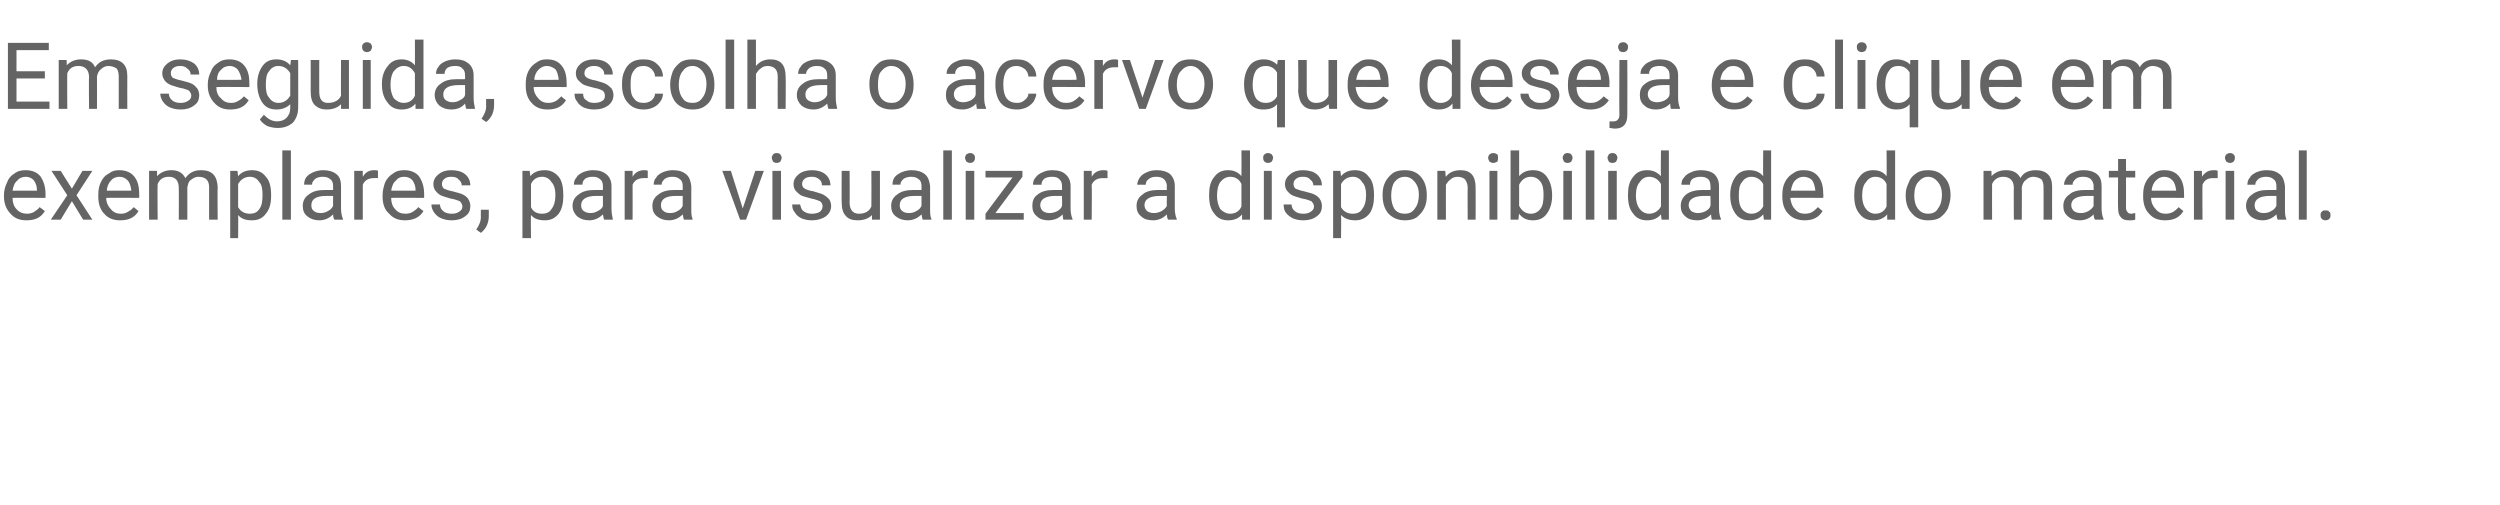 <?xml version="1.0" standalone="no"?><!DOCTYPE svg PUBLIC "-//W3C//DTD SVG 1.1//EN" "http://www.w3.org/Graphics/SVG/1.1/DTD/svg11.dtd"><svg xmlns="http://www.w3.org/2000/svg" version="1.1" width="379px" height="76.5px" viewBox="0 -6 379 76.5" style="top:-6px"><desc>Em seguida, escolha o acervo que deseja e clique em exemplares, para visualizar a disponibilidade do material</desc><defs/><g id="Polygon29406"><path d="m6.8 26c-.6 1-1.5 1.4-2.8 1.4c-1 0-1.8-.3-2.4-1c-.6-.6-1-1.5-1-2.6c0 0 0-.2 0-.2c0-.8.2-1.4.5-2c.2-.6.6-1 1.1-1.3c.5-.4 1.1-.5 1.7-.5c.9 0 1.7.3 2.2.9c.5.7.8 1.6.8 2.7c.01.04 0 .6 0 .6c0 0-5-.04-5 0c0 .7.2 1.3.6 1.7c.4.5 1 .7 1.6.7c.4 0 .8-.1 1.1-.3c.3-.2.6-.4.8-.7c.04.01.8.6.8.6c0 0 .02.01 0 0zm-2.9-5.2c-.5 0-1 .2-1.3.6c-.4.3-.6.9-.7 1.5c.04.02 3.7 0 3.7 0c0 0 .05-.07 0-.1c0-.6-.2-1.1-.5-1.5c-.3-.3-.7-.5-1.2-.5zm7 1.8l1.6-2.7l1.5 0l-2.4 3.7l2.4 3.7l-1.4 0l-1.7-2.8l-1.7 2.8l-1.5 0l2.5-3.7l-2.4-3.7l1.4 0l1.7 2.7zm10.1 3.4c-.6 1-1.5 1.4-2.8 1.4c-1 0-1.8-.3-2.4-1c-.6-.6-.9-1.5-.9-2.6c0 0 0-.2 0-.2c0-.8.1-1.4.4-2c.3-.6.6-1 1.2-1.3c.5-.4 1-.5 1.6-.5c.9 0 1.7.3 2.2.9c.6.7.8 1.6.8 2.7c.03.04 0 .6 0 .6c0 0-4.98-.04-5 0c0 .7.3 1.3.7 1.7c.4.5.9.7 1.5.7c.5 0 .8-.1 1.1-.3c.4-.2.6-.4.9-.7c-.04.01.7.6.7.6c0 0 .03.01 0 0zm-2.9-5.2c-.5 0-1 .2-1.3.6c-.3.3-.6.9-.6 1.5c-.04.02 3.7 0 3.7 0c0 0-.03-.07 0-.1c-.1-.6-.2-1.1-.6-1.5c-.3-.3-.7-.5-1.2-.5zm5.7-.9c0 0 .02.82 0 .8c.6-.6 1.3-.9 2.2-.9c1 0 1.7.4 2.1 1.2c.3-.4.6-.7 1-.9c.4-.2.8-.3 1.4-.3c1.6 0 2.4.8 2.5 2.5c-.04.04 0 5 0 5l-1.3 0c0 0-.01-4.88 0-4.9c0-.5-.1-.9-.4-1.2c-.2-.2-.6-.4-1.2-.4c-.5 0-.8.2-1.2.5c-.3.2-.4.6-.5 1.1c0-.01 0 4.9 0 4.9l-1.3 0c0 0 .03-4.85 0-4.8c0-1.1-.5-1.7-1.5-1.7c-.9 0-1.4.4-1.7 1.1c-.05 0 0 5.4 0 5.4l-1.3 0l0-7.4l1.2 0zm17.3 3.8c0 1.1-.2 2-.8 2.7c-.5.7-1.2 1-2.1 1c-.9 0-1.6-.2-2.1-.8c.03-.02 0 3.5 0 3.5l-1.2 0l0-10.2l1.1 0c0 0 .08.82.1.8c.5-.6 1.2-.9 2.1-.9c.9 0 1.6.3 2.1 1c.6.6.8 1.6.8 2.8c0 0 0 .1 0 .1zm-1.3-.2c0-.8-.1-1.5-.5-1.9c-.3-.5-.8-.8-1.4-.8c-.8 0-1.4.4-1.8 1.1c0 0 0 3.5 0 3.5c.4.7 1 1 1.8 1c.6 0 1.1-.2 1.4-.7c.4-.5.5-1.2.5-2.2zm4.3 3.8l-1.3 0l0-10.5l1.3 0l0 10.5zm6.6 0c-.1-.1-.2-.4-.2-.8c-.6.6-1.3.9-2.1.9c-.7 0-1.3-.2-1.8-.6c-.5-.4-.7-.9-.7-1.6c0-.7.3-1.3.9-1.7c.6-.5 1.4-.7 2.5-.7c-.05.02 1.2 0 1.2 0c0 0-.02-.57 0-.6c0-.4-.1-.8-.4-1c-.3-.3-.7-.4-1.2-.4c-.4 0-.8.1-1.1.3c-.3.3-.5.5-.5.9c0 0-1.2 0-1.2 0c0-.4.1-.8.3-1.1c.3-.4.7-.6 1.1-.8c.5-.2 1-.3 1.5-.3c.8 0 1.5.2 2 .6c.5.4.7 1 .7 1.8c0 0 0 3.4 0 3.4c0 .6.1 1.2.3 1.6c.01-.01 0 .1 0 .1c0 0-1.32 0-1.3 0zm-2.1-1c.4 0 .8-.1 1.1-.3c.4-.2.6-.4.8-.8c-.02.03 0-1.5 0-1.5c0 0-1.01.01-1 0c-1.6 0-2.3.5-2.3 1.4c0 .4.1.7.4.9c.2.2.6.3 1 .3zm8.7-5.3c-.2 0-.4 0-.6 0c-.8 0-1.4.3-1.7 1c0 .05 0 5.3 0 5.3l-1.3 0l0-7.4l1.3 0c0 0-.02.86 0 .9c.4-.7 1-1 1.7-1c.3 0 .5 0 .6.1c0 0 0 1.1 0 1.1zm6.9 5c-.6 1-1.6 1.4-2.8 1.4c-1 0-1.8-.3-2.4-1c-.7-.6-1-1.5-1-2.6c0 0 0-.2 0-.2c0-.8.2-1.4.4-2c.3-.6.7-1 1.2-1.3c.5-.4 1.1-.5 1.7-.5c.9 0 1.7.3 2.2.9c.5.7.8 1.6.8 2.7c-.01.04 0 .6 0 .6c0 0-5.02-.04-5 0c0 .7.2 1.3.6 1.7c.4.5.9.7 1.6.7c.4 0 .8-.1 1.1-.3c.3-.2.6-.4.8-.7c.02.01.8.6.8.6c0 0 0 .01 0 0zm-2.9-5.2c-.6 0-1 .2-1.3.6c-.4.3-.6.9-.7 1.5c.02.02 3.7 0 3.7 0c0 0 .03-.07 0-.1c0-.6-.2-1.1-.5-1.5c-.3-.3-.7-.5-1.2-.5zm8.8 4.5c0-.3-.2-.6-.4-.8c-.3-.1-.7-.3-1.4-.4c-.6-.2-1.1-.3-1.5-.5c-.4-.2-.6-.5-.8-.7c-.2-.3-.3-.6-.3-1c0-.6.3-1.1.8-1.5c.5-.4 1.1-.6 1.9-.6c.9 0 1.6.2 2.1.6c.5.4.8 1 .8 1.7c0 0-1.3 0-1.3 0c0-.4-.2-.7-.5-.9c-.2-.3-.6-.4-1.1-.4c-.4 0-.8.1-1 .3c-.3.2-.4.5-.4.8c0 .3.1.5.3.7c.3.1.7.3 1.3.4c.7.2 1.2.3 1.6.5c.4.2.7.5.8.7c.2.3.3.7.3 1c0 .7-.2 1.2-.8 1.6c-.5.4-1.2.6-2 .6c-.6 0-1.1-.1-1.6-.3c-.5-.2-.8-.5-1.1-.9c-.2-.3-.4-.7-.4-1.2c0 0 1.3 0 1.3 0c0 .4.2.8.5 1c.3.3.8.4 1.3.4c.5 0 .8-.1 1.1-.3c.3-.2.5-.4.5-.8zm2.8 4c0 0-.7-.5-.7-.5c.4-.6.7-1.2.7-1.9c-.02.04 0-1.1 0-1.1l1.2 0c0 0 .02.99 0 1c0 .5-.1.9-.3 1.4c-.2.4-.5.8-.9 1.1zm12.5-5.6c0 1.1-.2 2-.7 2.7c-.6.7-1.2 1-2.1 1c-.9 0-1.6-.2-2.1-.8c-.05-.02 0 3.5 0 3.5l-1.3 0l0-10.2l1.1 0c0 0 .1.82.1.8c.5-.6 1.2-.9 2.2-.9c.8 0 1.5.3 2.1 1c.5.6.7 1.6.7 2.8c0 0 0 .1 0 .1zm-1.2-.2c0-.8-.2-1.5-.6-1.9c-.3-.5-.8-.8-1.4-.8c-.8 0-1.4.4-1.7 1.1c0 0 0 3.5 0 3.5c.3.7.9 1 1.7 1c.6 0 1.1-.2 1.4-.7c.4-.5.6-1.2.6-2.2zm7.4 3.8c-.1-.1-.1-.4-.2-.8c-.6.6-1.3.9-2.1.9c-.7 0-1.3-.2-1.8-.6c-.4-.4-.7-.9-.7-1.6c0-.7.3-1.3.9-1.7c.6-.5 1.4-.7 2.5-.7c-.02.02 1.2 0 1.2 0c0 0 .01-.57 0-.6c0-.4-.1-.8-.4-1c-.3-.3-.6-.4-1.2-.4c-.4 0-.8.1-1.1.3c-.3.3-.4.5-.4.9c0 0-1.3 0-1.3 0c0-.4.1-.8.4-1.1c.2-.4.6-.6 1-.8c.5-.2 1-.3 1.5-.3c.9 0 1.5.2 2 .6c.5.4.8 1 .8 1.8c0 0 0 3.4 0 3.4c0 .6.1 1.2.2 1.6c.03-.01 0 .1 0 .1c0 0-1.29 0-1.3 0zm-2.1-1c.4 0 .8-.1 1.1-.3c.4-.2.7-.4.8-.8c.01.03 0-1.5 0-1.5c0 0-.98.01-1 0c-1.5 0-2.3.5-2.3 1.4c0 .4.1.7.4.9c.3.2.6.3 1 .3zm8.7-5.3c-.2 0-.4 0-.6 0c-.8 0-1.4.3-1.7 1c.02.05 0 5.3 0 5.3l-1.2 0l0-7.4l1.2 0c0 0 .01.86 0 .9c.4-.7 1-1 1.8-1c.2 0 .4 0 .5.1c0 0 0 1.1 0 1.1zm5.5 6.3c-.1-.1-.1-.4-.2-.8c-.6.6-1.3.9-2.1.9c-.7 0-1.3-.2-1.8-.6c-.5-.4-.7-.9-.7-1.6c0-.7.3-1.3.9-1.7c.6-.5 1.4-.7 2.5-.7c-.04.02 1.2 0 1.2 0c0 0-.01-.57 0-.6c0-.4-.1-.8-.4-1c-.3-.3-.7-.4-1.2-.4c-.4 0-.8.1-1.1.3c-.3.3-.5.5-.5.9c0 0-1.2 0-1.2 0c0-.4.1-.8.4-1.1c.2-.4.6-.6 1-.8c.5-.2 1-.3 1.5-.3c.9 0 1.5.2 2 .6c.5.4.7 1 .8 1.8c0 0 0 3.4 0 3.4c0 .6 0 1.2.2 1.6c.01-.01 0 .1 0 .1c0 0-1.31 0-1.3 0zm-2.1-1c.4 0 .8-.1 1.1-.3c.4-.2.6-.4.8-.8c-.01.03 0-1.5 0-1.5c0 0-1 .01-1 0c-1.6 0-2.3.5-2.3 1.4c0 .4.1.7.4.9c.2.2.6.3 1 .3zm11-.7l1.9-5.7l1.3 0l-2.7 7.4l-.9 0l-2.7-7.4l1.3 0l1.8 5.7zm5.8 1.7l-1.3 0l0-7.4l1.3 0l0 7.4zm-1.4-9.4c0-.2.1-.3.2-.5c.1-.1.3-.2.5-.2c.3 0 .5.1.6.2c.1.2.2.3.2.5c0 .2-.1.4-.2.6c-.1.1-.3.2-.6.2c-.2 0-.4-.1-.5-.2c-.1-.2-.2-.4-.2-.6zm7.7 7.4c0-.3-.1-.6-.4-.8c-.3-.1-.7-.3-1.3-.4c-.7-.2-1.2-.3-1.6-.5c-.3-.2-.6-.5-.8-.7c-.2-.3-.3-.6-.3-1c0-.6.3-1.1.8-1.5c.5-.4 1.2-.6 2-.6c.8 0 1.5.2 2 .6c.5.4.8 1 .8 1.7c0 0-1.3 0-1.3 0c0-.4-.1-.7-.4-.9c-.3-.3-.7-.4-1.1-.4c-.5 0-.9.1-1.1.3c-.3.2-.4.5-.4.8c0 .3.1.5.4.7c.2.1.6.3 1.3.4c.6.2 1.1.3 1.5.5c.4.2.7.5.9.7c.2.3.3.7.3 1c0 .7-.3 1.2-.8 1.6c-.6.4-1.3.6-2.1.6c-.6 0-1.1-.1-1.6-.3c-.4-.2-.8-.5-1-.9c-.3-.3-.4-.7-.4-1.2c0 0 1.2 0 1.2 0c.1.4.2.8.5 1c.4.3.8.4 1.3.4c.5 0 .9-.1 1.2-.3c.2-.2.4-.4.4-.8zm7.5 1.3c-.5.5-1.2.8-2.2.8c-.8 0-1.4-.2-1.8-.7c-.4-.4-.6-1.1-.6-2c-.03.02 0-4.8 0-4.8l1.2 0c0 0 .04 4.78 0 4.8c0 1.1.5 1.7 1.4 1.7c1 0 1.6-.4 1.9-1.1c.03-.02 0-5.4 0-5.4l1.3 0l0 7.4l-1.2 0c0 0-.03-.73 0-.7zm7.7.7c-.1-.1-.1-.4-.2-.8c-.6.6-1.3.9-2.1.9c-.7 0-1.3-.2-1.8-.6c-.5-.4-.7-.9-.7-1.6c0-.7.3-1.3.9-1.7c.6-.5 1.4-.7 2.5-.7c-.04.02 1.2 0 1.2 0c0 0-.01-.57 0-.6c0-.4-.1-.8-.4-1c-.3-.3-.7-.4-1.2-.4c-.4 0-.8.1-1.1.3c-.3.3-.5.5-.5.9c0 0-1.2 0-1.2 0c0-.4.1-.8.3-1.1c.3-.4.7-.6 1.1-.8c.5-.2 1-.3 1.5-.3c.8 0 1.5.2 2 .6c.5.4.7 1 .8 1.8c0 0 0 3.4 0 3.4c0 .6 0 1.2.2 1.6c.01-.01 0 .1 0 .1c0 0-1.32 0-1.3 0zm-2.1-1c.4 0 .8-.1 1.1-.3c.4-.2.6-.4.8-.8c-.01.03 0-1.5 0-1.5c0 0-1.01.01-1 0c-1.6 0-2.3.5-2.3 1.4c0 .4.1.7.4.9c.2.2.6.3 1 .3zm6.5 1l-1.3 0l0-10.5l1.3 0l0 10.5zm3.4 0l-1.3 0l0-7.4l1.3 0l0 7.4zm-1.4-9.4c0-.2.1-.3.2-.5c.2-.1.3-.2.6-.2c.2 0 .4.1.5.2c.2.2.2.3.2.5c0 .2 0 .4-.2.6c-.1.1-.3.2-.5.2c-.3 0-.4-.1-.6-.2c-.1-.2-.2-.4-.2-.6zm4.6 8.4l4.3 0l0 1l-5.8 0l0-.9l4.1-5.5l-4.1 0l0-1l5.6 0l0 .9l-4.1 5.5zm10.3 1c0-.1-.1-.4-.1-.8c-.6.6-1.3.9-2.2.9c-.7 0-1.3-.2-1.7-.6c-.5-.4-.7-.9-.7-1.6c0-.7.2-1.3.8-1.7c.6-.5 1.4-.7 2.5-.7c0 .02 1.2 0 1.2 0c0 0 .03-.57 0-.6c0-.4-.1-.8-.4-1c-.2-.3-.6-.4-1.1-.4c-.5 0-.9.1-1.2.3c-.3.3-.4.5-.4.9c0 0-1.3 0-1.3 0c0-.4.1-.8.4-1.1c.3-.4.6-.6 1.1-.8c.4-.2.9-.3 1.4-.3c.9 0 1.6.2 2 .6c.5.4.8 1 .8 1.8c0 0 0 3.4 0 3.4c0 .6.1 1.2.3 1.6c-.04-.01 0 .1 0 .1c0 0-1.37 0-1.4 0zm-2.1-1c.4 0 .8-.1 1.2-.3c.3-.2.6-.4.7-.8c.03.03 0-1.5 0-1.5c0 0-.96.01-1 0c-1.5 0-2.3.5-2.3 1.4c0 .4.2.7.4.9c.3.2.6.3 1 .3zm8.8-5.3c-.2 0-.4 0-.7 0c-.8 0-1.4.3-1.7 1c.05.05 0 5.3 0 5.3l-1.2 0l0-7.4l1.2 0c0 0 .03.86 0 .9c.4-.7 1-1 1.8-1c.2 0 .4 0 .6.1c0 0 0 1.1 0 1.1zm9.2 6.3c-.1-.1-.2-.4-.2-.8c-.6.6-1.3.9-2.1.9c-.8 0-1.4-.2-1.8-.6c-.5-.4-.7-.9-.7-1.6c0-.7.3-1.3.9-1.7c.5-.5 1.4-.7 2.4-.7c.02.02 1.3 0 1.3 0c0 0-.05-.57 0-.6c0-.4-.2-.8-.4-1c-.3-.3-.7-.4-1.2-.4c-.5 0-.8.1-1.1.3c-.4.3-.5.5-.5.9c0 0-1.3 0-1.3 0c0-.4.2-.8.4-1.1c.3-.4.6-.6 1.1-.8c.4-.2.9-.3 1.5-.3c.8 0 1.5.2 2 .6c.4.4.7 1 .7 1.8c0 0 0 3.4 0 3.4c0 .6.1 1.2.3 1.6c-.02-.01 0 .1 0 .1c0 0-1.35 0-1.3 0zm-2.1-1c.3 0 .7-.1 1.1-.3c.3-.2.6-.4.8-.8c-.05.03 0-1.5 0-1.5c0 0-1.04.01-1 0c-1.6 0-2.4.5-2.4 1.4c0 .4.2.7.4.9c.3.2.6.3 1.1.3zm8.3-2.8c0-1.1.2-2 .8-2.7c.5-.7 1.2-1 2.1-1c.8 0 1.5.3 2 .9c.03-.04 0-3.9 0-3.9l1.3 0l0 10.5l-1.2 0c0 0-.02-.79 0-.8c-.5.6-1.2.9-2.1.9c-.9 0-1.6-.3-2.1-1c-.6-.7-.8-1.6-.8-2.8c0 0 0-.1 0-.1zm1.2.2c0 .8.2 1.5.5 2c.4.4.9.7 1.5.7c.8 0 1.4-.4 1.7-1.1c0 0 0-3.4 0-3.4c-.3-.7-.9-1.1-1.7-1.1c-.6 0-1.1.3-1.5.8c-.3.4-.5 1.1-.5 2.1zm8.3 3.6l-1.2 0l0-7.4l1.2 0l0 7.4zm-1.3-9.4c0-.2 0-.3.2-.5c.1-.1.3-.2.5-.2c.3 0 .4.1.6.2c.1.2.2.3.2.5c0 .2-.1.4-.2.6c-.2.1-.3.2-.6.2c-.2 0-.4-.1-.5-.2c-.2-.2-.2-.4-.2-.6zm7.7 7.4c0-.3-.2-.6-.4-.8c-.3-.1-.7-.3-1.4-.4c-.6-.2-1.1-.3-1.5-.5c-.4-.2-.6-.5-.8-.7c-.2-.3-.3-.6-.3-1c0-.6.3-1.1.8-1.5c.5-.4 1.1-.6 1.9-.6c.9 0 1.6.2 2.1.6c.5.4.8 1 .8 1.7c0 0-1.3 0-1.3 0c0-.4-.2-.7-.5-.9c-.2-.3-.6-.4-1.1-.4c-.4 0-.8.1-1 .3c-.3.2-.4.5-.4.8c0 .3.1.5.3.7c.3.1.7.3 1.3.4c.7.2 1.2.3 1.6.5c.4.2.7.5.8.7c.2.3.3.7.3 1c0 .7-.2 1.2-.8 1.6c-.5.4-1.2.6-2 .6c-.6 0-1.1-.1-1.6-.3c-.4-.2-.8-.5-1.1-.9c-.2-.3-.3-.7-.3-1.2c0 0 1.2 0 1.2 0c0 .4.2.8.5 1c.3.3.8.4 1.3.4c.5 0 .8-.1 1.1-.3c.3-.2.5-.4.5-.8zm9.1-1.6c0 1.1-.2 2-.7 2.7c-.6.7-1.3 1-2.1 1c-.9 0-1.6-.2-2.2-.8c.04-.02 0 3.5 0 3.5l-1.2 0l0-10.2l1.1 0c0 0 .09.82.1.8c.5-.6 1.2-.9 2.1-.9c.9 0 1.6.3 2.1 1c.6.6.8 1.6.8 2.8c0 0 0 .1 0 .1zm-1.2-.2c0-.8-.2-1.5-.6-1.9c-.3-.5-.8-.8-1.4-.8c-.8 0-1.4.4-1.8 1.1c0 0 0 3.5 0 3.5c.4.7 1 1 1.8 1c.6 0 1.1-.2 1.4-.7c.4-.5.6-1.2.6-2.2zm2.5 0c0-.7.1-1.3.4-1.9c.3-.6.7-1 1.2-1.4c.5-.3 1.1-.4 1.8-.4c1 0 1.8.3 2.4 1c.6.7.9 1.6.9 2.8c0 0 0 .1 0 .1c0 .7-.1 1.3-.4 1.9c-.3.6-.7 1-1.2 1.4c-.5.3-1.1.4-1.7.4c-1 0-1.8-.3-2.5-1c-.6-.7-.9-1.6-.9-2.8c0 0 0-.1 0-.1zm1.3.2c0 .8.2 1.5.5 2c.4.5.9.7 1.6.7c.6 0 1.1-.2 1.5-.8c.4-.5.6-1.2.6-2.1c0-.8-.2-1.4-.6-1.9c-.4-.5-.9-.8-1.5-.8c-.7 0-1.2.3-1.6.8c-.3.4-.5 1.2-.5 2.1zm8.2-3.8c0 0 .05.93.1.9c.5-.7 1.3-1 2.2-1c1.5 0 2.3.8 2.3 2.6c.03.01 0 4.9 0 4.9l-1.2 0c0 0-.03-4.89 0-4.9c0-.5-.2-.9-.4-1.2c-.2-.2-.6-.4-1.1-.4c-.4 0-.8.1-1.1.4c-.3.2-.5.5-.7.8c-.02.03 0 5.3 0 5.3l-1.3 0l0-7.4l1.2 0zm7.9 7.4l-1.2 0l0-7.4l1.2 0l0 7.4zm-1.4-9.4c0-.2.1-.3.2-.5c.2-.1.3-.2.6-.2c.2 0 .4.1.6.2c.1.2.1.3.1.5c0 .2 0 .4-.1.6c-.2.1-.4.2-.6.2c-.3 0-.4-.1-.6-.2c-.1-.2-.2-.4-.2-.6zm9.7 5.8c0 1.1-.3 2-.8 2.7c-.5.7-1.2 1-2.1 1c-.9 0-1.6-.3-2.1-1c-.04.05-.1.9-.1.9l-1.2 0l0-10.5l1.3 0c0 0 0 3.92 0 3.9c.5-.6 1.2-.9 2.1-.9c.9 0 1.6.3 2.1 1c.5.7.8 1.6.8 2.8c0 0 0 .1 0 .1zm-1.3-.2c0-.8-.1-1.5-.5-2c-.3-.4-.8-.7-1.4-.7c-.8 0-1.4.4-1.8 1.2c0 0 0 3.2 0 3.2c.4.8 1 1.2 1.8 1.2c.6 0 1.1-.3 1.4-.7c.4-.5.5-1.2.5-2.2zm4.3 3.8l-1.3 0l0-7.4l1.3 0l0 7.4zm-1.4-9.4c0-.2.1-.3.2-.5c.1-.1.3-.2.5-.2c.3 0 .5.1.6.2c.1.2.2.3.2.5c0 .2-.1.4-.2.6c-.1.1-.3.2-.6.2c-.2 0-.4-.1-.5-.2c-.1-.2-.2-.4-.2-.6zm4.8 9.4l-1.3 0l0-10.5l1.3 0l0 10.5zm3.4 0l-1.3 0l0-7.4l1.3 0l0 7.4zm-1.4-9.4c0-.2.1-.3.2-.5c.1-.1.3-.2.5-.2c.3 0 .5.1.6.2c.1.2.2.3.2.5c0 .2-.1.4-.2.6c-.1.1-.3.2-.6.2c-.2 0-.4-.1-.5-.2c-.1-.2-.2-.4-.2-.6zm3.1 5.6c0-1.1.2-2 .8-2.7c.5-.7 1.2-1 2.1-1c.9 0 1.5.3 2.1.9c-.05-.04 0-3.9 0-3.9l1.2 0l0 10.5l-1.1 0c0 0-.11-.79-.1-.8c-.5.6-1.2.9-2.1.9c-.9 0-1.6-.3-2.1-1c-.6-.7-.8-1.6-.8-2.8c0 0 0-.1 0-.1zm1.2.2c0 .8.2 1.5.6 2c.3.4.8.7 1.4.7c.8 0 1.4-.4 1.8-1.1c0 0 0-3.4 0-3.4c-.4-.7-1-1.1-1.8-1.1c-.6 0-1.1.3-1.4.8c-.4.4-.6 1.1-.6 2.1zm11.5 3.6c0-.1-.1-.4-.1-.8c-.6.6-1.3.9-2.1.9c-.8 0-1.4-.2-1.8-.6c-.5-.4-.7-.9-.7-1.6c0-.7.3-1.3.8-1.7c.6-.5 1.5-.7 2.5-.7c.02.02 1.2 0 1.2 0c0 0 .05-.57 0-.6c0-.4-.1-.8-.3-1c-.3-.3-.7-.4-1.2-.4c-.5 0-.8.1-1.2.3c-.3.3-.4.5-.4.9c0 0-1.3 0-1.3 0c0-.4.1-.8.4-1.1c.3-.4.6-.6 1.1-.8c.4-.2.9-.3 1.5-.3c.8 0 1.5.2 2 .6c.4.4.7 1 .7 1.8c0 0 0 3.4 0 3.4c0 .6.1 1.2.3 1.6c-.03-.01 0 .1 0 .1c0 0-1.35 0-1.4 0zm-2.1-1c.4 0 .8-.1 1.2-.3c.3-.2.6-.4.7-.8c.05.03 0-1.5 0-1.5c0 0-.94.01-.9 0c-1.6 0-2.4.5-2.4 1.4c0 .4.2.7.4.9c.3.2.6.3 1 .3zm4.9-2.8c0-1.1.3-2 .8-2.7c.5-.7 1.2-1 2.1-1c.9 0 1.6.3 2.1.9c-.04-.04 0-3.9 0-3.9l1.2 0l0 10.5l-1.1 0c0 0-.09-.79-.1-.8c-.5.6-1.2.9-2.1.9c-.9 0-1.6-.3-2.1-1c-.5-.7-.8-1.6-.8-2.8c0 0 0-.1 0-.1zm1.3.2c0 .8.1 1.5.5 2c.3.4.8.7 1.4.7c.8 0 1.4-.4 1.8-1.1c0 0 0-3.4 0-3.4c-.4-.7-1-1.1-1.8-1.1c-.6 0-1.1.3-1.4.8c-.4.4-.5 1.1-.5 2.1zm12.7 2.3c-.6 1-1.5 1.4-2.7 1.4c-1 0-1.9-.3-2.5-1c-.6-.6-.9-1.5-.9-2.6c0 0 0-.2 0-.2c0-.8.1-1.4.4-2c.3-.6.7-1 1.2-1.3c.5-.4 1-.5 1.6-.5c1 0 1.7.3 2.2.9c.6.7.8 1.6.8 2.7c.05.04 0 .6 0 .6c0 0-4.97-.04-5 0c.1.7.3 1.3.7 1.7c.4.5.9.7 1.5.7c.5 0 .9-.1 1.2-.3c.3-.2.5-.4.8-.7c-.02.01.7.6.7.6c0 0 .05.01 0 0zm-2.9-5.2c-.5 0-.9.2-1.3.6c-.3.3-.5.9-.6 1.5c-.02.02 3.7 0 3.7 0c0 0-.02-.07 0-.1c-.1-.6-.2-1.1-.5-1.5c-.3-.3-.8-.5-1.3-.5zm7.7 2.7c0-1.1.2-2 .8-2.7c.5-.7 1.2-1 2.1-1c.9 0 1.5.3 2 .9c.04-.04 0-3.9 0-3.9l1.3 0l0 10.5l-1.2 0c0 0-.02-.79 0-.8c-.5.6-1.2.9-2.1.9c-.9 0-1.6-.3-2.1-1c-.6-.7-.8-1.6-.8-2.8c0 0 0-.1 0-.1zm1.2.2c0 .8.2 1.5.6 2c.3.4.8.7 1.4.7c.8 0 1.4-.4 1.7-1.1c0 0 0-3.4 0-3.4c-.3-.7-.9-1.1-1.7-1.1c-.6 0-1.1.3-1.4.8c-.4.4-.6 1.1-.6 2.1zm6.6-.2c0-.7.2-1.3.5-1.9c.2-.6.6-1 1.2-1.4c.5-.3 1-.4 1.7-.4c1 0 1.8.3 2.4 1c.7.7 1 1.6 1 2.8c0 0 0 .1 0 .1c0 .7-.2 1.3-.4 1.9c-.3.6-.7 1-1.2 1.4c-.5.3-1.1.4-1.8.4c-1 0-1.8-.3-2.4-1c-.7-.7-1-1.6-1-2.8c0 0 0-.1 0-.1zm1.3.2c0 .8.2 1.5.6 2c.4.5.9.7 1.5.7c.6 0 1.2-.2 1.5-.8c.4-.5.6-1.2.6-2.1c0-.8-.2-1.4-.6-1.9c-.4-.5-.9-.8-1.5-.8c-.6 0-1.1.3-1.5.8c-.4.4-.6 1.2-.6 2.1zm11.7-3.8c0 0 .04.82 0 .8c.6-.6 1.3-.9 2.2-.9c1.1 0 1.8.4 2.2 1.2c.2-.4.5-.7.9-.9c.4-.2.9-.3 1.4-.3c1.6 0 2.5.8 2.5 2.5c-.02.04 0 5 0 5l-1.3 0c0 0 .02-4.88 0-4.9c0-.5-.1-.9-.3-1.2c-.3-.2-.7-.4-1.3-.4c-.4 0-.8.2-1.1.5c-.3.2-.5.6-.6 1.1c.03-.01 0 4.9 0 4.9l-1.2 0c0 0-.04-4.85 0-4.8c0-1.1-.6-1.7-1.6-1.7c-.8 0-1.4.4-1.7 1.1c-.02 0 0 5.4 0 5.4l-1.3 0l0-7.4l1.2 0zm15.7 7.4c-.1-.1-.2-.4-.2-.8c-.6.6-1.3.9-2.1.9c-.8 0-1.4-.2-1.8-.6c-.5-.4-.7-.9-.7-1.6c0-.7.3-1.3.9-1.7c.5-.5 1.4-.7 2.4-.7c.03.02 1.3 0 1.3 0c0 0-.04-.57 0-.6c0-.4-.2-.8-.4-1c-.3-.3-.7-.4-1.2-.4c-.5 0-.8.1-1.1.3c-.3.3-.5.5-.5.9c0 0-1.3 0-1.3 0c0-.4.2-.8.4-1.1c.3-.4.6-.6 1.1-.8c.4-.2.9-.3 1.5-.3c.8 0 1.5.2 2 .6c.5.4.7 1 .7 1.8c0 0 0 3.4 0 3.4c0 .6.1 1.2.3 1.6c-.02-.01 0 .1 0 .1c0 0-1.34 0-1.3 0zm-2.1-1c.4 0 .7-.1 1.1-.3c.3-.2.6-.4.8-.8c-.04.03 0-1.5 0-1.5c0 0-1.03.01-1 0c-1.6 0-2.4.5-2.4 1.4c0 .4.2.7.4.9c.3.2.6.3 1.1.3zm6.8-8.2l0 1.8l1.4 0l0 1l-1.4 0c0 0 .02 4.57 0 4.6c0 .3.1.5.2.6c.1.2.3.3.6.3c.2 0 .4-.1.6-.1c0 0 0 1 0 1c-.3.1-.6.1-.9.1c-.6 0-1-.1-1.3-.5c-.3-.3-.4-.8-.4-1.4c-.04-.03 0-4.6 0-4.6l-1.4 0l0-1l1.4 0l0-1.8l1.2 0zm8.7 7.9c-.6 1-1.5 1.4-2.8 1.4c-1 0-1.8-.3-2.4-1c-.6-.6-.9-1.5-.9-2.6c0 0 0-.2 0-.2c0-.8.1-1.4.4-2c.3-.6.7-1 1.2-1.3c.5-.4 1-.5 1.6-.5c1 0 1.7.3 2.2.9c.6.7.8 1.6.8 2.7c.03.04 0 .6 0 .6c0 0-4.98-.04-5 0c0 .7.3 1.3.7 1.7c.4.5.9.7 1.5.7c.5 0 .8-.1 1.2-.3c.3-.2.5-.4.8-.7c-.04.01.7.6.7.6c0 0 .04.01 0 0zm-2.9-5.2c-.5 0-.9.2-1.3.6c-.3.3-.6.9-.6 1.5c-.04.02 3.7 0 3.7 0c0 0-.03-.07 0-.1c-.1-.6-.2-1.1-.6-1.5c-.3-.3-.7-.5-1.2-.5zm8.1.2c-.2 0-.4 0-.7 0c-.8 0-1.3.3-1.6 1c-.04.05 0 5.3 0 5.3l-1.3 0l0-7.4l1.2 0c0 0 .05.86 0 .9c.5-.7 1-1 1.8-1c.3 0 .4 0 .6.1c0 0 0 1.1 0 1.1zm2.5 6.3l-1.3 0l0-7.4l1.3 0l0 7.4zm-1.4-9.4c0-.2.1-.3.2-.5c.2-.1.3-.2.6-.2c.2 0 .4.1.5.2c.2.2.2.3.2.5c0 .2 0 .4-.2.6c-.1.1-.3.2-.5.2c-.3 0-.4-.1-.6-.2c-.1-.2-.2-.4-.2-.6zm8 9.4c-.1-.1-.1-.4-.2-.8c-.6.6-1.3.9-2.1.9c-.7 0-1.3-.2-1.8-.6c-.4-.4-.7-.9-.7-1.6c0-.7.3-1.3.9-1.7c.6-.5 1.4-.7 2.5-.7c-.03.02 1.2 0 1.2 0c0 0 0-.57 0-.6c0-.4-.1-.8-.4-1c-.3-.3-.7-.4-1.2-.4c-.4 0-.8.1-1.1.3c-.3.3-.5.5-.5.9c0 0-1.2 0-1.2 0c0-.4.1-.8.4-1.1c.2-.4.6-.6 1-.8c.5-.2 1-.3 1.5-.3c.9 0 1.5.2 2 .6c.5.4.7 1 .8 1.8c0 0 0 3.4 0 3.4c0 .6 0 1.2.2 1.6c.02-.01 0 .1 0 .1c0 0-1.3 0-1.3 0zm-2.1-1c.4 0 .8-.1 1.1-.3c.4-.2.6-.4.8-.8c0 .03 0-1.5 0-1.5c0 0-.99.01-1 0c-1.5 0-2.3.5-2.3 1.4c0 .4.1.7.4.9c.2.2.6.3 1 .3zm6.5 1l-1.2 0l0-10.5l1.2 0l0 10.5zm2.1-.7c0-.2 0-.4.2-.5c.1-.2.3-.2.5-.2c.3 0 .5 0 .6.2c.2.1.2.3.2.5c0 .2 0 .4-.2.6c-.1.1-.3.2-.6.2c-.2 0-.4-.1-.5-.2c-.2-.2-.2-.4-.2-.6z" stroke="none" fill="#646464"/></g><g id="Polygon29405"><path d="m6.8 5.9l-4.3 0l0 3.5l5 0l0 1.1l-6.3 0l0-10l6.2 0l0 1.1l-4.9 0l0 3.2l4.3 0l0 1.1zm3.3-2.8c0 0 .04.82 0 .8c.6-.6 1.3-.9 2.2-.9c1.1 0 1.8.4 2.1 1.2c.3-.4.6-.7 1-.9c.4-.2.9-.3 1.4-.3c1.6 0 2.5.8 2.5 2.5c-.02.04 0 5 0 5l-1.3 0c0 0 .01-4.88 0-4.9c0-.5-.1-.9-.3-1.2c-.3-.2-.7-.4-1.3-.4c-.4 0-.8.2-1.1.5c-.3.2-.5.6-.6 1.1c.02-.01 0 4.9 0 4.9l-1.2 0c0 0-.05-4.85 0-4.8c0-1.1-.6-1.7-1.6-1.7c-.9 0-1.4.4-1.7 1.1c-.03 0 0 5.4 0 5.4l-1.3 0l0-7.4l1.2 0zm18.9 5.4c0-.3-.2-.6-.4-.8c-.3-.1-.7-.3-1.4-.4c-.6-.2-1.1-.3-1.5-.5c-.4-.2-.7-.5-.8-.7c-.2-.3-.3-.6-.3-1c0-.6.3-1.1.8-1.5c.5-.4 1.1-.6 1.9-.6c.9 0 1.5.2 2.1.6c.5.4.8 1 .8 1.7c0 0-1.3 0-1.3 0c0-.4-.2-.7-.5-.9c-.3-.3-.6-.4-1.1-.4c-.4 0-.8.1-1 .3c-.3.2-.4.5-.4.8c0 .3.1.5.3.7c.3.1.7.3 1.3.4c.7.2 1.2.3 1.6.5c.4.2.6.5.8.7c.2.3.3.7.3 1c0 .7-.2 1.2-.8 1.6c-.5.4-1.2.6-2 .6c-.6 0-1.1-.1-1.6-.3c-.5-.2-.8-.5-1.1-.9c-.2-.3-.4-.7-.4-1.2c0 0 1.3 0 1.3 0c0 .4.2.8.5 1c.3.3.8.4 1.3.4c.4 0 .8-.1 1.1-.3c.3-.2.5-.4.5-.8zm8.7.7c-.6 1-1.5 1.4-2.8 1.4c-1 0-1.8-.3-2.4-1c-.6-.6-1-1.5-1-2.6c0 0 0-.2 0-.2c0-.8.2-1.4.5-2c.2-.6.6-1 1.1-1.3c.5-.4 1.1-.5 1.7-.5c.9 0 1.7.3 2.2.9c.6.7.8 1.6.8 2.7c.02.04 0 .6 0 .6c0 0-4.99-.04-5 0c0 .7.2 1.3.7 1.7c.4.5.9.7 1.5.7c.5 0 .8-.1 1.1-.3c.4-.2.6-.4.9-.7c-.04.01.7.6.7.6c0 0 .03.01 0 0zm-2.9-5.2c-.5 0-1 .2-1.3.6c-.4.3-.6.9-.6 1.5c-.05.02 3.7 0 3.7 0c0 0-.04-.07 0-.1c-.1-.6-.3-1.1-.6-1.5c-.3-.3-.7-.5-1.2-.5zm4.2 2.7c0-1.1.3-2 .8-2.7c.5-.7 1.2-1 2.1-1c.9 0 1.6.3 2.1.9c.02.02.1-.8.1-.8l1.1 0c0 0 .03 7.22 0 7.2c0 1-.3 1.7-.8 2.3c-.6.5-1.3.8-2.3.8c-.5 0-1.1-.1-1.6-.3c-.5-.3-.9-.6-1.1-1c0 0 .6-.7.6-.7c.6.6 1.2 1 2 1c.6 0 1.1-.2 1.4-.5c.4-.4.6-.9.6-1.5c0 0 0-.6 0-.6c-.5.5-1.2.8-2.1.8c-.9 0-1.6-.3-2.1-1c-.5-.7-.8-1.7-.8-2.9zm1.3.2c0 .8.1 1.5.5 1.9c.3.5.8.8 1.4.8c.8 0 1.4-.4 1.8-1.1c0 0 0-3.4 0-3.4c-.4-.7-1-1.1-1.8-1.1c-.6 0-1.1.3-1.4.8c-.4.4-.5 1.1-.5 2.1zm11.4 2.9c-.5.5-1.2.8-2.2.8c-.7 0-1.3-.2-1.8-.7c-.4-.4-.6-1.1-.6-2c.01.02 0-4.8 0-4.8l1.3 0c0 0-.02 4.78 0 4.8c0 1.1.4 1.7 1.3 1.7c1 0 1.7-.4 2-1.1c-.03-.02 0-5.4 0-5.4l1.2 0l0 7.4l-1.2 0c0 0 .01-.73 0-.7zm4.5.7l-1.2 0l0-7.4l1.2 0l0 7.4zm-1.3-9.4c0-.2 0-.3.2-.5c.1-.1.3-.2.5-.2c.3 0 .4.1.6.2c.1.2.2.3.2.5c0 .2-.1.4-.2.6c-.2.1-.3.2-.6.2c-.2 0-.4-.1-.5-.2c-.2-.2-.2-.4-.2-.6zm3 5.6c0-1.1.3-2 .9-2.7c.5-.7 1.2-1 2.1-1c.8 0 1.5.3 2 .9c.02-.04 0-3.9 0-3.9l1.3 0l0 10.5l-1.2 0c0 0-.03-.79 0-.8c-.5.6-1.2.9-2.1.9c-.9 0-1.6-.3-2.1-1c-.6-.7-.9-1.6-.9-2.8c0 0 0-.1 0-.1zm1.3.2c0 .8.2 1.5.5 2c.4.4.9.7 1.5.7c.8 0 1.4-.4 1.7-1.1c0 0 0-3.4 0-3.4c-.4-.7-.9-1.1-1.7-1.1c-.6 0-1.1.3-1.5.8c-.3.4-.5 1.1-.5 2.1zm11.5 3.6c-.1-.1-.1-.4-.2-.8c-.5.6-1.2.9-2.1.9c-.7 0-1.3-.2-1.8-.6c-.4-.4-.7-.9-.7-1.6c0-.7.3-1.3.9-1.7c.6-.5 1.4-.7 2.5-.7c-.01.02 1.2 0 1.2 0c0 0 .02-.57 0-.6c0-.4-.1-.8-.4-1c-.2-.3-.6-.4-1.1-.4c-.5 0-.9.1-1.2.3c-.3.3-.4.5-.4.9c0 0-1.3 0-1.3 0c0-.4.1-.8.4-1.1c.2-.4.6-.6 1-.8c.5-.2 1-.3 1.5-.3c.9 0 1.5.2 2 .6c.5.4.8 1 .8 1.8c0 0 0 3.4 0 3.4c0 .6.1 1.2.2 1.6c.04-.01 0 .1 0 .1c0 0-1.28 0-1.3 0zm-2.1-1c.4 0 .8-.1 1.1-.3c.4-.2.7-.4.8-.8c.02.03 0-1.5 0-1.5c0 0-.97.01-1 0c-1.5 0-2.3.5-2.3 1.4c0 .4.1.7.4.9c.3.2.6.3 1 .3zm5.1 3c0 0-.7-.5-.7-.5c.4-.6.7-1.2.7-1.9c-.02.04 0-1.1 0-1.1l1.2 0c0 0 .02.99 0 1c0 .5-.1.9-.3 1.4c-.2.4-.5.8-.9 1.1zm12.1-3.3c-.6 1-1.5 1.4-2.8 1.4c-1 0-1.8-.3-2.4-1c-.6-.6-.9-1.5-.9-2.6c0 0 0-.2 0-.2c0-.8.1-1.4.4-2c.3-.6.7-1 1.2-1.3c.5-.4 1-.5 1.6-.5c1 0 1.7.3 2.2.9c.6.7.8 1.6.8 2.7c.03.04 0 .6 0 .6c0 0-4.98-.04-5 0c0 .7.3 1.3.7 1.7c.4.5.9.7 1.5.7c.5 0 .8-.1 1.2-.3c.3-.2.5-.4.8-.7c-.03.01.7.6.7.6c0 0 .04.01 0 0zm-2.9-5.2c-.5 0-.9.2-1.3.6c-.3.3-.6.9-.6 1.5c-.04.02 3.7 0 3.7 0c0 0-.03-.07 0-.1c-.1-.6-.2-1.1-.5-1.5c-.4-.3-.8-.5-1.3-.5zm8.8 4.5c0-.3-.1-.6-.4-.8c-.2-.1-.7-.3-1.3-.4c-.7-.2-1.2-.3-1.6-.5c-.3-.2-.6-.5-.8-.7c-.2-.3-.3-.6-.3-1c0-.6.3-1.1.8-1.5c.5-.4 1.2-.6 2-.6c.8 0 1.5.2 2 .6c.5.4.8 1 .8 1.7c0 0-1.3 0-1.3 0c0-.4-.1-.7-.4-.9c-.3-.3-.7-.4-1.1-.4c-.5 0-.8.1-1.1.3c-.3.2-.4.5-.4.8c0 .3.1.5.4.7c.2.1.6.3 1.3.4c.6.2 1.1.3 1.5.5c.4.2.7.5.9.7c.2.3.3.7.3 1c0 .7-.3 1.2-.8 1.6c-.6.4-1.2.6-2.1.6c-.6 0-1.1-.1-1.6-.3c-.4-.2-.8-.5-1-.9c-.3-.3-.4-.7-.4-1.2c0 0 1.3 0 1.3 0c0 .4.1.8.5 1c.3.3.7.4 1.2.4c.5 0 .9-.1 1.2-.3c.3-.2.4-.4.4-.8zm5.9 1.1c.4 0 .8-.1 1.2-.4c.3-.3.5-.6.5-1c0 0 1.2 0 1.2 0c0 .4-.1.8-.4 1.2c-.3.4-.6.7-1.1.9c-.4.2-.9.3-1.4.3c-1 0-1.8-.3-2.4-1c-.6-.6-.9-1.6-.9-2.7c0 0 0-.2 0-.2c0-.8.1-1.4.4-2c.2-.5.6-1 1.1-1.3c.5-.3 1.1-.4 1.8-.4c.8 0 1.5.2 2 .7c.6.5.9 1.2.9 1.9c0 0-1.2 0-1.2 0c0-.4-.2-.8-.5-1.1c-.3-.3-.7-.5-1.2-.5c-.7 0-1.2.2-1.5.7c-.4.5-.5 1.1-.5 2c0 0 0 .2 0 .2c0 .9.1 1.6.5 2c.3.5.8.7 1.5.7zm4-2.9c0-.7.2-1.3.4-1.9c.3-.6.7-1 1.2-1.4c.5-.3 1.1-.4 1.8-.4c1 0 1.8.3 2.4 1c.6.7.9 1.6.9 2.8c0 0 0 .1 0 .1c0 .7-.1 1.3-.4 1.9c-.2.6-.6 1-1.2 1.4c-.5.3-1.1.4-1.7.4c-1 0-1.8-.3-2.5-1c-.6-.7-.9-1.6-.9-2.8c0 0 0-.1 0-.1zm1.3.2c0 .8.2 1.5.6 2c.3.5.8.7 1.5.7c.6 0 1.1-.2 1.5-.8c.4-.5.6-1.2.6-2.1c0-.8-.2-1.4-.6-1.9c-.4-.5-.9-.8-1.5-.8c-.7 0-1.2.3-1.5.8c-.4.4-.6 1.2-.6 2.1zm8.4 3.6l-1.3 0l0-10.5l1.3 0l0 10.5zm3.3-6.5c.6-.7 1.3-1 2.2-1c1.5 0 2.3.8 2.3 2.6c.04.01 0 4.9 0 4.9l-1.2 0c0 0-.02-4.89 0-4.9c0-.5-.1-.9-.4-1.2c-.2-.2-.6-.4-1.1-.4c-.4 0-.8.1-1.1.4c-.3.2-.5.5-.7.8c-.01.03 0 5.3 0 5.3l-1.3 0l0-10.5l1.3 0c0 0-.01 4 0 4zm11 6.5c-.1-.1-.1-.4-.2-.8c-.6.6-1.3.9-2.1.9c-.7 0-1.3-.2-1.8-.6c-.4-.4-.7-.9-.7-1.6c0-.7.3-1.3.9-1.7c.6-.5 1.4-.7 2.5-.7c-.03.02 1.2 0 1.2 0c0 0 .01-.57 0-.6c0-.4-.1-.8-.4-1c-.3-.3-.6-.4-1.2-.4c-.4 0-.8.1-1.1.3c-.3.3-.5.5-.5.9c0 0-1.2 0-1.2 0c0-.4.1-.8.4-1.1c.2-.4.6-.6 1-.8c.5-.2 1-.3 1.5-.3c.9 0 1.5.2 2 .6c.5.4.8 1 .8 1.8c0 0 0 3.4 0 3.4c0 .6.1 1.2.2 1.6c.03-.01 0 .1 0 .1c0 0-1.3 0-1.3 0zm-2.1-1c.4 0 .8-.1 1.1-.3c.4-.2.6-.4.8-.8c.01.03 0-1.5 0-1.5c0 0-.99.01-1 0c-1.5 0-2.3.5-2.3 1.4c0 .4.1.7.4.9c.3.2.6.3 1 .3zm8.3-2.8c0-.7.1-1.3.4-1.9c.3-.6.7-1 1.2-1.4c.5-.3 1.1-.4 1.7-.4c1 0 1.9.3 2.5 1c.6.7.9 1.6.9 2.8c0 0 0 .1 0 .1c0 .7-.1 1.3-.4 1.9c-.3.6-.7 1-1.2 1.4c-.5.3-1.1.4-1.7.4c-1 0-1.9-.3-2.5-1c-.6-.7-.9-1.6-.9-2.8c0 0 0-.1 0-.1zm1.3.2c0 .8.1 1.5.5 2c.4.5.9.7 1.6.7c.6 0 1.1-.2 1.5-.8c.4-.5.6-1.2.6-2.1c0-.8-.2-1.4-.6-1.9c-.4-.5-.9-.8-1.6-.8c-.6 0-1.1.3-1.5.8c-.4.4-.5 1.2-.5 2.1zm15 3.6c0-.1-.1-.4-.1-.8c-.6.6-1.3.9-2.1.9c-.8 0-1.4-.2-1.8-.6c-.5-.4-.7-.9-.7-1.6c0-.7.2-1.3.8-1.7c.6-.5 1.4-.7 2.5-.7c.01.02 1.2 0 1.2 0c0 0 .04-.57 0-.6c0-.4-.1-.8-.4-1c-.2-.3-.6-.4-1.1-.4c-.5 0-.9.1-1.2.3c-.3.3-.4.5-.4.9c0 0-1.3 0-1.3 0c0-.4.1-.8.4-1.1c.3-.4.6-.6 1.1-.8c.4-.2.9-.3 1.4-.3c.9 0 1.6.2 2 .6c.5.4.8 1 .8 1.8c0 0 0 3.4 0 3.4c0 .6.1 1.2.3 1.6c-.04-.01 0 .1 0 .1c0 0-1.37 0-1.4 0zm-2.1-1c.4 0 .8-.1 1.2-.3c.3-.2.6-.4.7-.8c.04.03 0-1.5 0-1.5c0 0-.95.01-1 0c-1.5 0-2.3.5-2.3 1.4c0 .4.2.7.4.9c.3.2.6.3 1 .3zm8.2.1c.4 0 .8-.1 1.1-.4c.4-.3.6-.6.6-1c0 0 1.2 0 1.2 0c0 .4-.2.8-.4 1.2c-.3.4-.7.7-1.1.9c-.5.2-.9.3-1.4.3c-1.1 0-1.9-.3-2.5-1c-.5-.6-.8-1.6-.8-2.7c0 0 0-.2 0-.2c0-.8.1-1.4.4-2c.2-.5.6-1 1.1-1.3c.5-.3 1.1-.4 1.7-.4c.9 0 1.6.2 2.1.7c.6.5.9 1.2.9 1.9c0 0-1.2 0-1.2 0c0-.4-.2-.8-.5-1.1c-.4-.3-.8-.5-1.3-.5c-.6 0-1.1.2-1.5.7c-.3.5-.5 1.1-.5 2c0 0 0 .2 0 .2c0 .9.2 1.6.5 2c.4.5.9.7 1.6.7zm10.2-.4c-.6 1-1.6 1.4-2.8 1.4c-1 0-1.8-.3-2.5-1c-.6-.6-.9-1.5-.9-2.6c0 0 0-.2 0-.2c0-.8.1-1.4.4-2c.3-.6.7-1 1.2-1.3c.5-.4 1-.5 1.6-.5c1 0 1.7.3 2.3.9c.5.7.8 1.6.8 2.7c-.03.04 0 .6 0 .6c0 0-5.04-.04-5 0c0 .7.2 1.3.6 1.7c.4.5.9.7 1.5.7c.5 0 .9-.1 1.2-.3c.3-.2.6-.4.8-.7c0 .01.8.6.8.6c0 0-.03.01 0 0zm-3-5.2c-.5 0-.9.2-1.3.6c-.3.3-.5.9-.6 1.5c0 .02 3.7 0 3.7 0c0 0 0-.07 0-.1c0-.6-.2-1.1-.5-1.5c-.3-.3-.7-.5-1.3-.5zm8.1.2c-.2 0-.4 0-.6 0c-.8 0-1.4.3-1.7 1c-.01.05 0 5.3 0 5.3l-1.3 0l0-7.4l1.3 0c0 0-.02.86 0 .9c.4-.7 1-1 1.7-1c.3 0 .5 0 .6.1c0 0 0 1.1 0 1.1zm3.7 4.6l1.9-5.7l1.3 0l-2.7 7.4l-1 0l-2.6-7.4l1.2 0l1.9 5.7zm3.9-2.1c0-.7.2-1.3.5-1.9c.2-.6.6-1 1.1-1.4c.6-.3 1.1-.4 1.8-.4c1 0 1.8.3 2.4 1c.7.7 1 1.6 1 2.8c0 0 0 .1 0 .1c0 .7-.2 1.3-.4 1.9c-.3.6-.7 1-1.2 1.4c-.5.3-1.1.4-1.8.4c-1 0-1.8-.3-2.4-1c-.7-.7-1-1.6-1-2.8c0 0 0-.1 0-.1zm1.3.2c0 .8.2 1.5.6 2c.4.5.9.7 1.5.7c.6 0 1.2-.2 1.5-.8c.4-.5.6-1.2.6-2.1c0-.8-.2-1.4-.6-1.9c-.4-.5-.9-.8-1.5-.8c-.6 0-1.1.3-1.5.8c-.4.4-.6 1.2-.6 2.1zm10.2-.2c0-1.1.3-2 .8-2.7c.5-.7 1.3-1 2.2-1c.8 0 1.5.3 2 .8c.03.05.1-.7.1-.7l1.1 0l0 10.2l-1.2 0c0 0-.02-3.48 0-3.5c-.5.6-1.2.8-2.1.8c-.9 0-1.6-.3-2.1-1c-.5-.7-.8-1.6-.8-2.8c0 0 0-.1 0-.1zm1.3.2c0 .8.2 1.5.5 2c.4.5.9.7 1.5.7c.7 0 1.3-.3 1.7-1c0 0 0-3.6 0-3.6c-.4-.7-1-1-1.7-1c-.6 0-1.1.2-1.5.7c-.3.5-.5 1.2-.5 2.2zm11.5 2.9c-.5.5-1.2.8-2.1.8c-.8 0-1.4-.2-1.8-.7c-.4-.4-.6-1.1-.7-2c.05.02 0-4.8 0-4.8l1.3 0c0 0 .01 4.78 0 4.8c0 1.1.5 1.7 1.4 1.7c.9 0 1.6-.4 1.9-1.1c.01-.02 0-5.4 0-5.4l1.3 0l0 7.4l-1.2 0c0 0-.06-.73-.1-.7zm9.1-.6c-.7 1-1.6 1.4-2.8 1.4c-1 0-1.9-.3-2.5-1c-.6-.6-.9-1.5-.9-2.6c0 0 0-.2 0-.2c0-.8.1-1.4.4-2c.3-.6.7-1 1.2-1.3c.5-.4 1-.5 1.6-.5c1 0 1.7.3 2.2.9c.6.7.8 1.6.8 2.7c.05.04 0 .6 0 .6c0 0-4.96-.04-5 0c.1.7.3 1.3.7 1.7c.4.5.9.7 1.5.7c.5 0 .9-.1 1.2-.3c.3-.2.5-.4.8-.7c-.02.01.8.6.8.6c0 0-.05.01 0 0zm-3-5.2c-.5 0-.9.2-1.3.6c-.3.3-.5.9-.6 1.5c-.02.02 3.7 0 3.7 0c0 0-.02-.07 0-.1c-.1-.6-.2-1.1-.5-1.5c-.3-.3-.8-.5-1.3-.5zm7.7 2.7c0-1.1.2-2 .8-2.7c.5-.7 1.2-1 2.1-1c.9 0 1.5.3 2 .9c.04-.04 0-3.9 0-3.9l1.3 0l0 10.5l-1.2 0c0 0-.01-.79 0-.8c-.5.6-1.2.9-2.1.9c-.9 0-1.6-.3-2.1-1c-.6-.7-.8-1.6-.8-2.8c0 0 0-.1 0-.1zm1.2.2c0 .8.2 1.5.6 2c.3.4.8.7 1.4.7c.8 0 1.4-.4 1.7-1.1c0 0 0-3.4 0-3.4c-.3-.7-.9-1.1-1.7-1.1c-.6 0-1.1.3-1.4.8c-.4.4-.6 1.1-.6 2.1zm12.8 2.3c-.6 1-1.5 1.4-2.8 1.4c-1 0-1.8-.3-2.4-1c-.6-.6-1-1.5-1-2.6c0 0 0-.2 0-.2c0-.8.2-1.4.5-2c.3-.6.6-1 1.1-1.3c.5-.4 1.1-.5 1.7-.5c.9 0 1.7.3 2.2.9c.6.7.8 1.6.8 2.7c.03.04 0 .6 0 .6c0 0-4.99-.04-5 0c0 .7.2 1.3.7 1.7c.4.5.9.7 1.5.7c.5 0 .8-.1 1.1-.3c.4-.2.6-.4.9-.7c-.04.01.7.6.7.6c0 0 .03.01 0 0zm-2.9-5.2c-.5 0-1 .2-1.3.6c-.3.3-.6.9-.6 1.5c-.04.02 3.7 0 3.7 0c0 0-.04-.07 0-.1c-.1-.6-.2-1.1-.6-1.5c-.3-.3-.7-.5-1.2-.5zm8.8 4.5c0-.3-.1-.6-.4-.8c-.2-.1-.7-.3-1.3-.4c-.7-.2-1.2-.3-1.6-.5c-.3-.2-.6-.5-.8-.7c-.2-.3-.3-.6-.3-1c0-.6.3-1.1.8-1.5c.5-.4 1.2-.6 2-.6c.8 0 1.5.2 2 .6c.5.4.8 1 .8 1.7c0 0-1.3 0-1.3 0c0-.4-.1-.7-.4-.9c-.3-.3-.7-.4-1.1-.4c-.5 0-.9.1-1.1.3c-.3.2-.4.5-.4.8c0 .3.1.5.4.7c.2.1.6.3 1.3.4c.6.2 1.1.3 1.5.5c.4.2.7.5.9.7c.2.3.3.7.3 1c0 .7-.3 1.2-.8 1.6c-.6.4-1.2.6-2.1.6c-.6 0-1.1-.1-1.6-.3c-.4-.2-.8-.5-1-.9c-.3-.3-.4-.7-.4-1.2c0 0 1.2 0 1.2 0c.1.4.2.8.6 1c.3.3.7.4 1.2.4c.5 0 .9-.1 1.2-.3c.2-.2.4-.4.4-.8zm8.8.7c-.7 1-1.6 1.4-2.8 1.4c-1 0-1.8-.3-2.5-1c-.6-.6-.9-1.5-.9-2.6c0 0 0-.2 0-.2c0-.8.1-1.4.4-2c.3-.6.7-1 1.2-1.3c.5-.4 1-.5 1.6-.5c1 0 1.7.3 2.3.9c.5.7.8 1.6.8 2.7c-.04.04 0 .6 0 .6c0 0-5.05-.04-5 0c0 .7.2 1.3.6 1.7c.4.5.9.7 1.5.7c.5 0 .9-.1 1.2-.3c.3-.2.6-.4.8-.7c-.01.01.8.6.8.6c0 0-.03.01 0 0zm-3-5.2c-.5 0-.9.2-1.3.6c-.3.3-.5.9-.6 1.5c-.01.02 3.7 0 3.7 0c0 0 0-.07 0-.1c0-.6-.2-1.1-.5-1.5c-.3-.3-.8-.5-1.3-.5zm5.8-.9c0 0 .03 8.25 0 8.3c0 1.4-.6 2.1-1.9 2.1c-.3 0-.5-.1-.8-.1c0 0 0-1 0-1c.2 0 .4 0 .6 0c.3 0 .5-.1.6-.2c.2-.2.3-.4.3-.8c-.04-.01 0-8.3 0-8.3l1.2 0zm-1.4-2c0-.2.1-.3.2-.5c.1-.1.3-.2.6-.2c.2 0 .4.1.5.2c.2.2.2.3.2.5c0 .2 0 .4-.2.6c-.1.1-.3.2-.5.2c-.3 0-.5-.1-.6-.2c-.1-.2-.2-.4-.2-.6zm8 9.4c0-.1-.1-.4-.1-.8c-.6.6-1.3.9-2.2.9c-.7 0-1.3-.2-1.7-.6c-.5-.4-.7-.9-.7-1.6c0-.7.2-1.3.8-1.7c.6-.5 1.4-.7 2.5-.7c0 .02 1.2 0 1.2 0c0 0 .03-.57 0-.6c0-.4-.1-.8-.4-1c-.2-.3-.6-.4-1.1-.4c-.5 0-.9.1-1.2.3c-.3.3-.4.5-.4.9c0 0-1.3 0-1.3 0c0-.4.1-.8.4-1.1c.3-.4.6-.6 1.1-.8c.4-.2.9-.3 1.4-.3c.9 0 1.6.2 2 .6c.5.4.8 1 .8 1.8c0 0 0 3.4 0 3.4c0 .6.1 1.2.3 1.6c-.04-.01 0 .1 0 .1c0 0-1.37 0-1.4 0zm-2.1-1c.4 0 .8-.1 1.2-.3c.3-.2.6-.4.7-.8c.03.03 0-1.5 0-1.5c0 0-.96.01-1 0c-1.5 0-2.3.5-2.3 1.4c0 .4.2.7.4.9c.3.2.6.3 1 .3zm14.5-.3c-.6 1-1.5 1.4-2.8 1.4c-1 0-1.8-.3-2.4-1c-.7-.6-1-1.5-1-2.6c0 0 0-.2 0-.2c0-.8.2-1.4.4-2c.3-.6.7-1 1.2-1.3c.5-.4 1.1-.5 1.7-.5c.9 0 1.7.3 2.2.9c.5.7.8 1.6.8 2.7c0 .04 0 .6 0 .6c0 0-5.01-.04-5 0c0 .7.2 1.3.6 1.7c.4.5 1 .7 1.6.7c.4 0 .8-.1 1.1-.3c.3-.2.6-.4.8-.7c.03.01.8.6.8.6c0 0 .01.01 0 0zm-2.9-5.2c-.6 0-1 .2-1.3.6c-.4.3-.6.9-.7 1.5c.03.02 3.7 0 3.7 0c0 0 .04-.07 0-.1c0-.6-.2-1.1-.5-1.5c-.3-.3-.7-.5-1.2-.5zm10.9 5.6c.4 0 .8-.1 1.2-.4c.3-.3.5-.6.5-1c0 0 1.2 0 1.2 0c0 .4-.1.8-.4 1.2c-.3.4-.6.7-1.1.9c-.4.2-.9.3-1.4.3c-1 0-1.8-.3-2.4-1c-.6-.6-.9-1.6-.9-2.7c0 0 0-.2 0-.2c0-.8.1-1.4.4-2c.3-.5.6-1 1.1-1.3c.5-.3 1.1-.4 1.8-.4c.8 0 1.5.2 2.1.7c.5.5.8 1.2.8 1.9c0 0-1.2 0-1.2 0c0-.4-.2-.8-.5-1.1c-.3-.3-.7-.5-1.2-.5c-.7 0-1.2.2-1.5.7c-.4.5-.5 1.1-.5 2c0 0 0 .2 0 .2c0 .9.1 1.6.5 2c.3.5.8.7 1.5.7zm5.7.9l-1.2 0l0-10.5l1.2 0l0 10.5zm3.4 0l-1.2 0l0-7.4l1.2 0l0 7.4zm-1.3-9.4c0-.2 0-.3.2-.5c.1-.1.3-.2.5-.2c.3 0 .4.1.6.2c.1.2.2.3.2.5c0 .2-.1.4-.2.6c-.2.1-.3.2-.6.2c-.2 0-.4-.1-.5-.2c-.2-.2-.2-.4-.2-.6zm3 5.6c0-1.1.3-2 .8-2.7c.6-.7 1.3-1 2.2-1c.9 0 1.6.3 2.1.8c-.04.05 0-.7 0-.7l1.2 0l0 10.2l-1.3 0c0 0 .02-3.48 0-3.5c-.5.6-1.2.8-2 .8c-.9 0-1.6-.3-2.2-1c-.5-.7-.8-1.6-.8-2.8c0 0 0-.1 0-.1zm1.3.2c0 .8.2 1.5.5 2c.4.5.9.7 1.5.7c.7 0 1.3-.3 1.7-1c0 0 0-3.6 0-3.6c-.4-.7-1-1-1.7-1c-.6 0-1.1.2-1.4.7c-.4.5-.6 1.2-.6 2.2zm11.6 2.9c-.5.5-1.2.8-2.2.8c-.8 0-1.4-.2-1.8-.7c-.4-.4-.6-1.1-.6-2c-.02.02 0-4.8 0-4.8l1.2 0c0 0 .05 4.78 0 4.8c0 1.1.5 1.7 1.4 1.7c1 0 1.6-.4 1.9-1.1c.04-.02 0-5.4 0-5.4l1.3 0l0 7.4l-1.2 0c0 0-.02-.73 0-.7zm9-.6c-.6 1-1.6 1.4-2.8 1.4c-1 0-1.8-.3-2.4-1c-.7-.6-1-1.5-1-2.6c0 0 0-.2 0-.2c0-.8.1-1.4.4-2c.3-.6.7-1 1.2-1.3c.5-.4 1.1-.5 1.6-.5c1 0 1.7.3 2.3.9c.5.7.8 1.6.8 2.7c-.02.04 0 .6 0 .6c0 0-5.03-.04-5 0c0 .7.2 1.3.6 1.7c.4.5.9.7 1.6.7c.4 0 .8-.1 1.1-.3c.3-.2.6-.4.8-.7c.01.01.8.6.8.6c0 0-.01.01 0 0zm-3-5.2c-.5 0-.9.2-1.2.6c-.4.3-.6.9-.7 1.5c.01.02 3.7 0 3.7 0c0 0 .02-.07 0-.1c0-.6-.2-1.1-.5-1.5c-.3-.3-.7-.5-1.3-.5zm13.9 5.2c-.7 1-1.6 1.4-2.8 1.4c-1 0-1.8-.3-2.5-1c-.6-.6-.9-1.5-.9-2.6c0 0 0-.2 0-.2c0-.8.1-1.4.4-2c.3-.6.7-1 1.2-1.3c.5-.4 1-.5 1.6-.5c1 0 1.7.3 2.3.9c.5.7.8 1.6.8 2.7c-.03.04 0 .6 0 .6c0 0-5.05-.04-5 0c0 .7.2 1.3.6 1.7c.4.5.9.7 1.5.7c.5 0 .9-.1 1.2-.3c.3-.2.6-.4.8-.7c0 .01.8.6.8.6c0 0-.03.01 0 0zm-3-5.2c-.5 0-.9.2-1.3.6c-.3.3-.5.9-.6 1.5c0 .02 3.7 0 3.7 0c0 0 0-.07 0-.1c0-.6-.2-1.1-.5-1.5c-.3-.3-.7-.5-1.3-.5zm5.7-.9c0 0 .05.82.1.8c.5-.6 1.2-.9 2.1-.9c1.1 0 1.8.4 2.2 1.2c.2-.4.5-.7.9-.9c.4-.2.9-.3 1.4-.3c1.6 0 2.5.8 2.5 2.5c-.01.04 0 5 0 5l-1.3 0c0 0 .03-4.88 0-4.9c0-.5-.1-.9-.3-1.2c-.3-.2-.7-.4-1.3-.4c-.4 0-.8.2-1.1.5c-.3.2-.5.6-.6 1.1c.04-.01 0 4.9 0 4.9l-1.2 0c0 0-.03-4.85 0-4.8c0-1.1-.6-1.7-1.6-1.7c-.8 0-1.4.4-1.7 1.1c-.01 0 0 5.4 0 5.4l-1.3 0l0-7.4l1.2 0z" stroke="none" fill="#646464"/></g></svg>